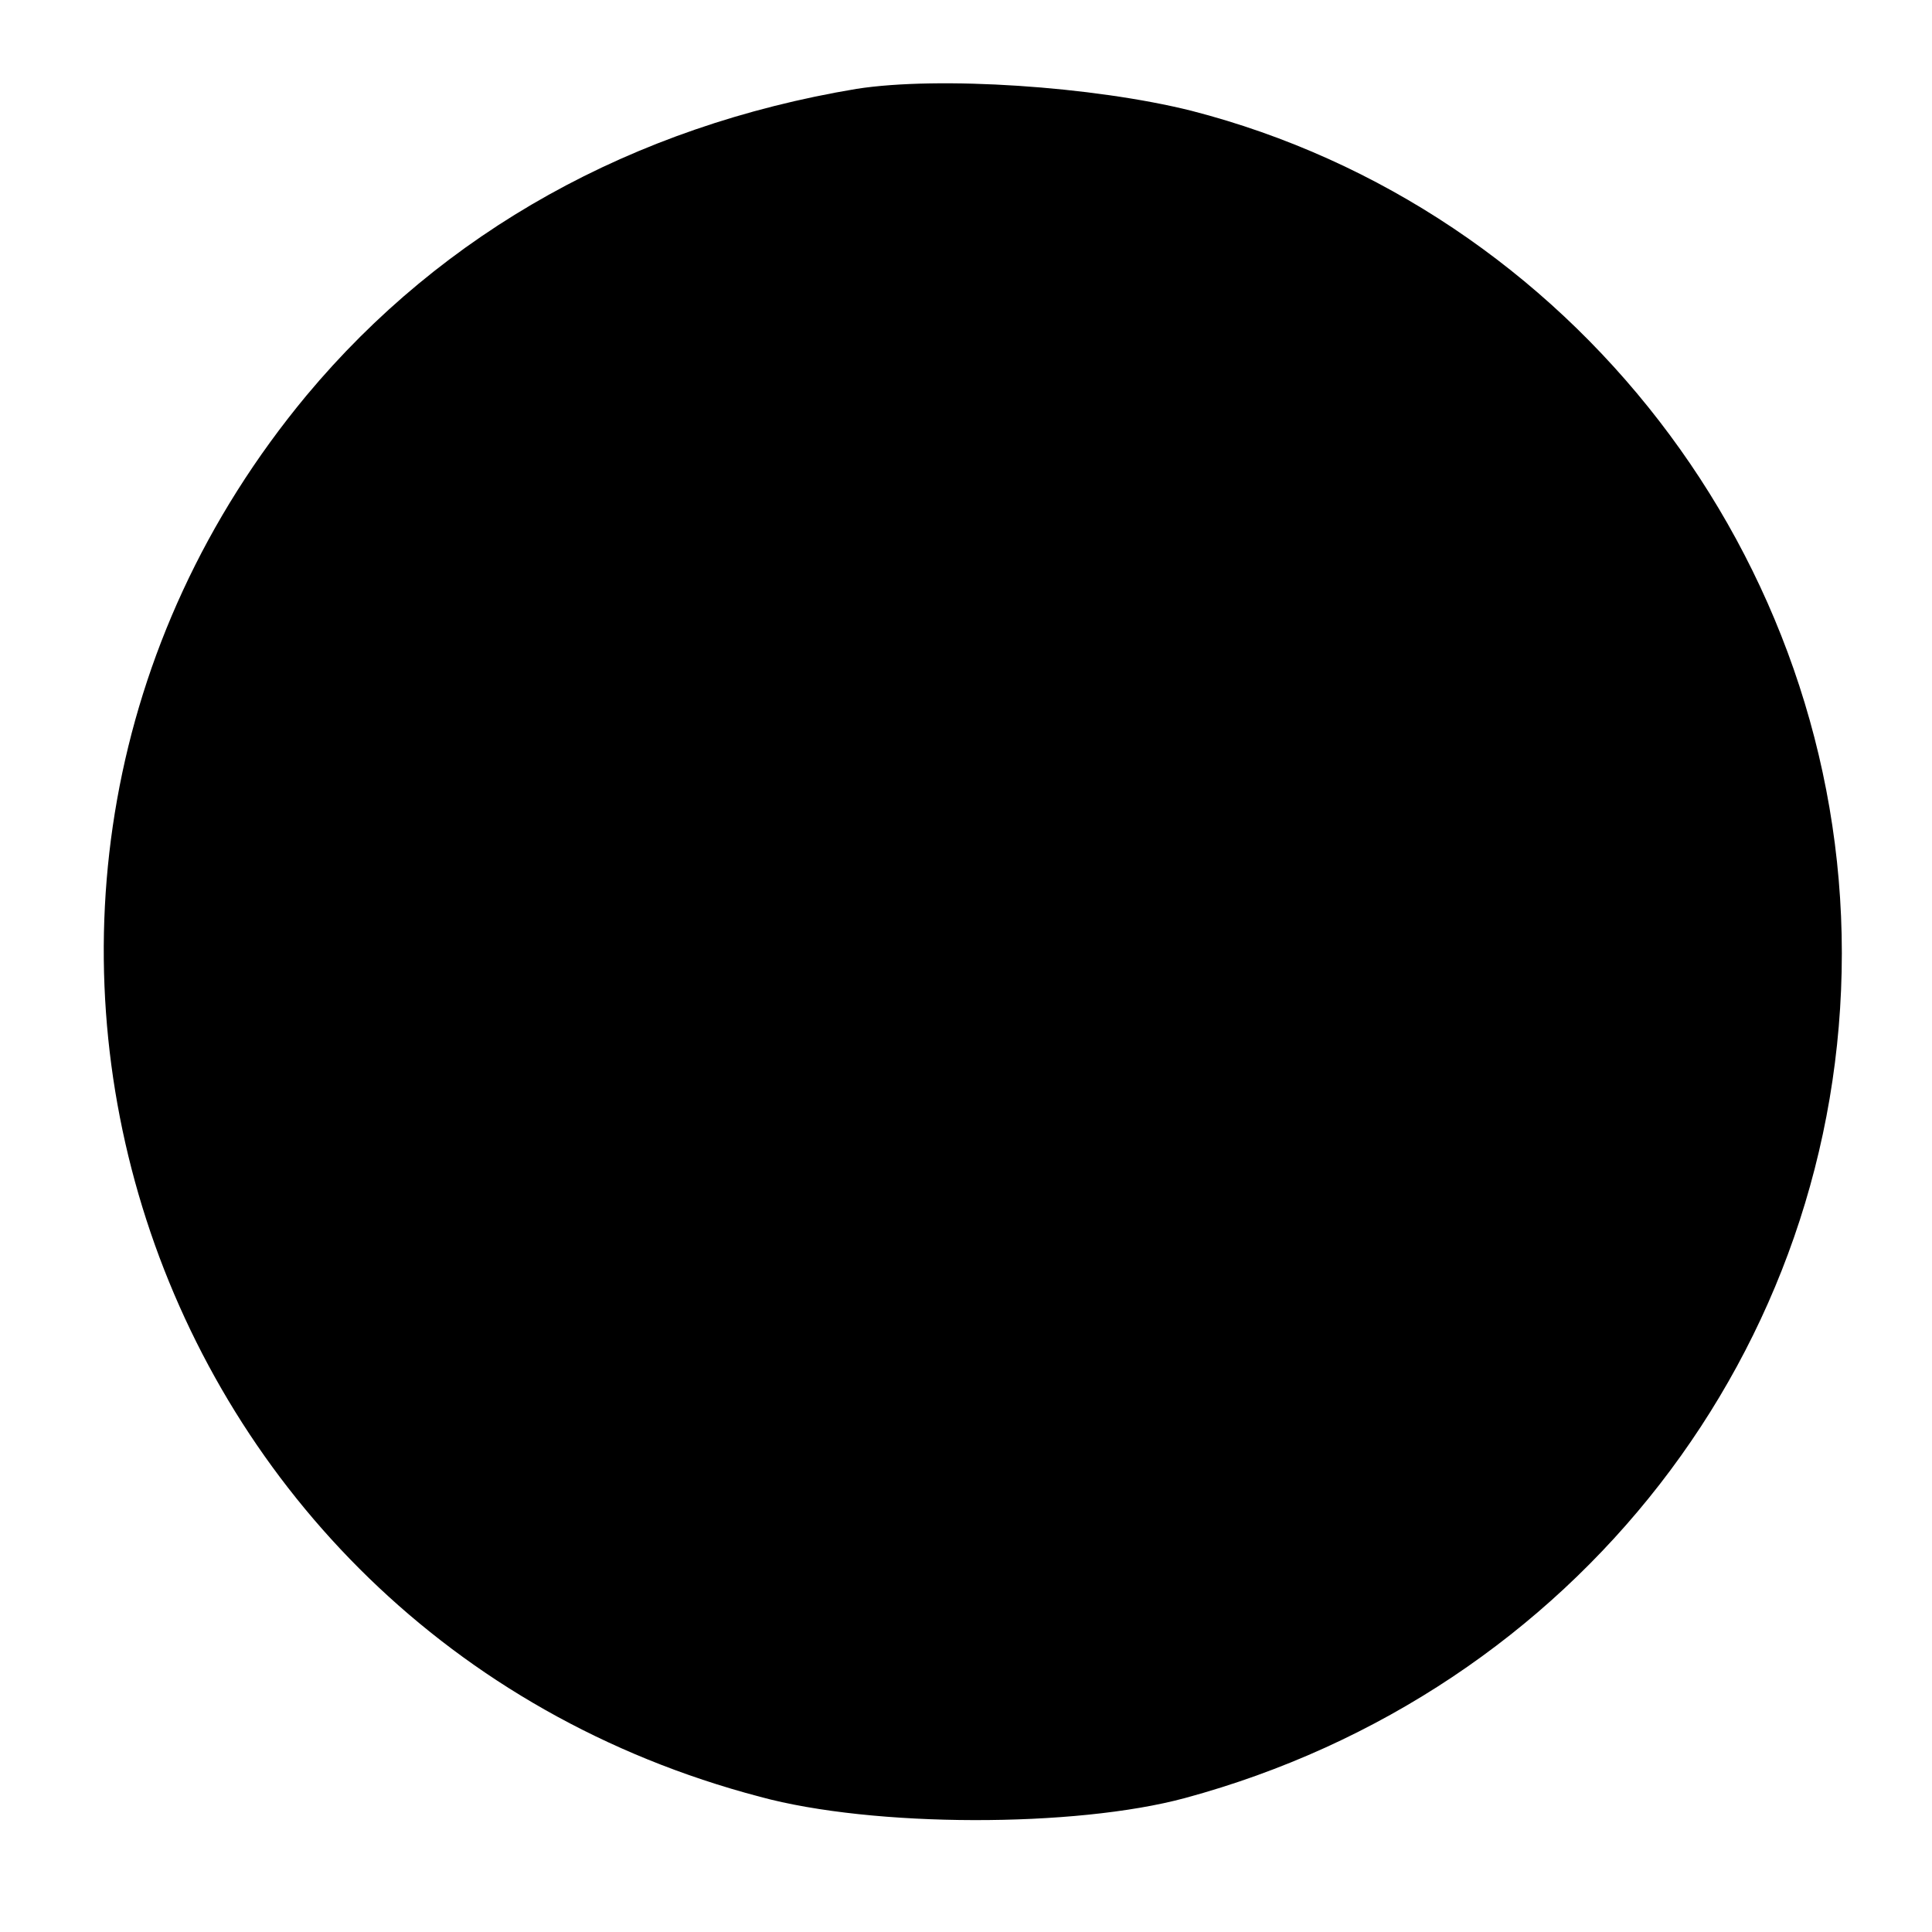 <?xml version="1.0" standalone="no"?>
<!DOCTYPE svg PUBLIC "-//W3C//DTD SVG 20010904//EN"
 "http://www.w3.org/TR/2001/REC-SVG-20010904/DTD/svg10.dtd">
<svg version="1.0" xmlns="http://www.w3.org/2000/svg"
 width="150pt" height="150pt" viewBox="0 0 150 150"
 preserveAspectRatio="xMidYMid meet">
<g transform="translate(0,150) scale(0.1,-0.1)"
fill="#000000" stroke="none">
<path d="M665 1431 c-174 -29 -321 -111 -427 -238 -318 -383 -131 -961 352
-1088 88 -24 245 -24 330 -1 303 82 510 349 510 656 0 306 -210 578 -505 654
-76 19 -196 27 -260 17z"/>
</g>
</svg>
